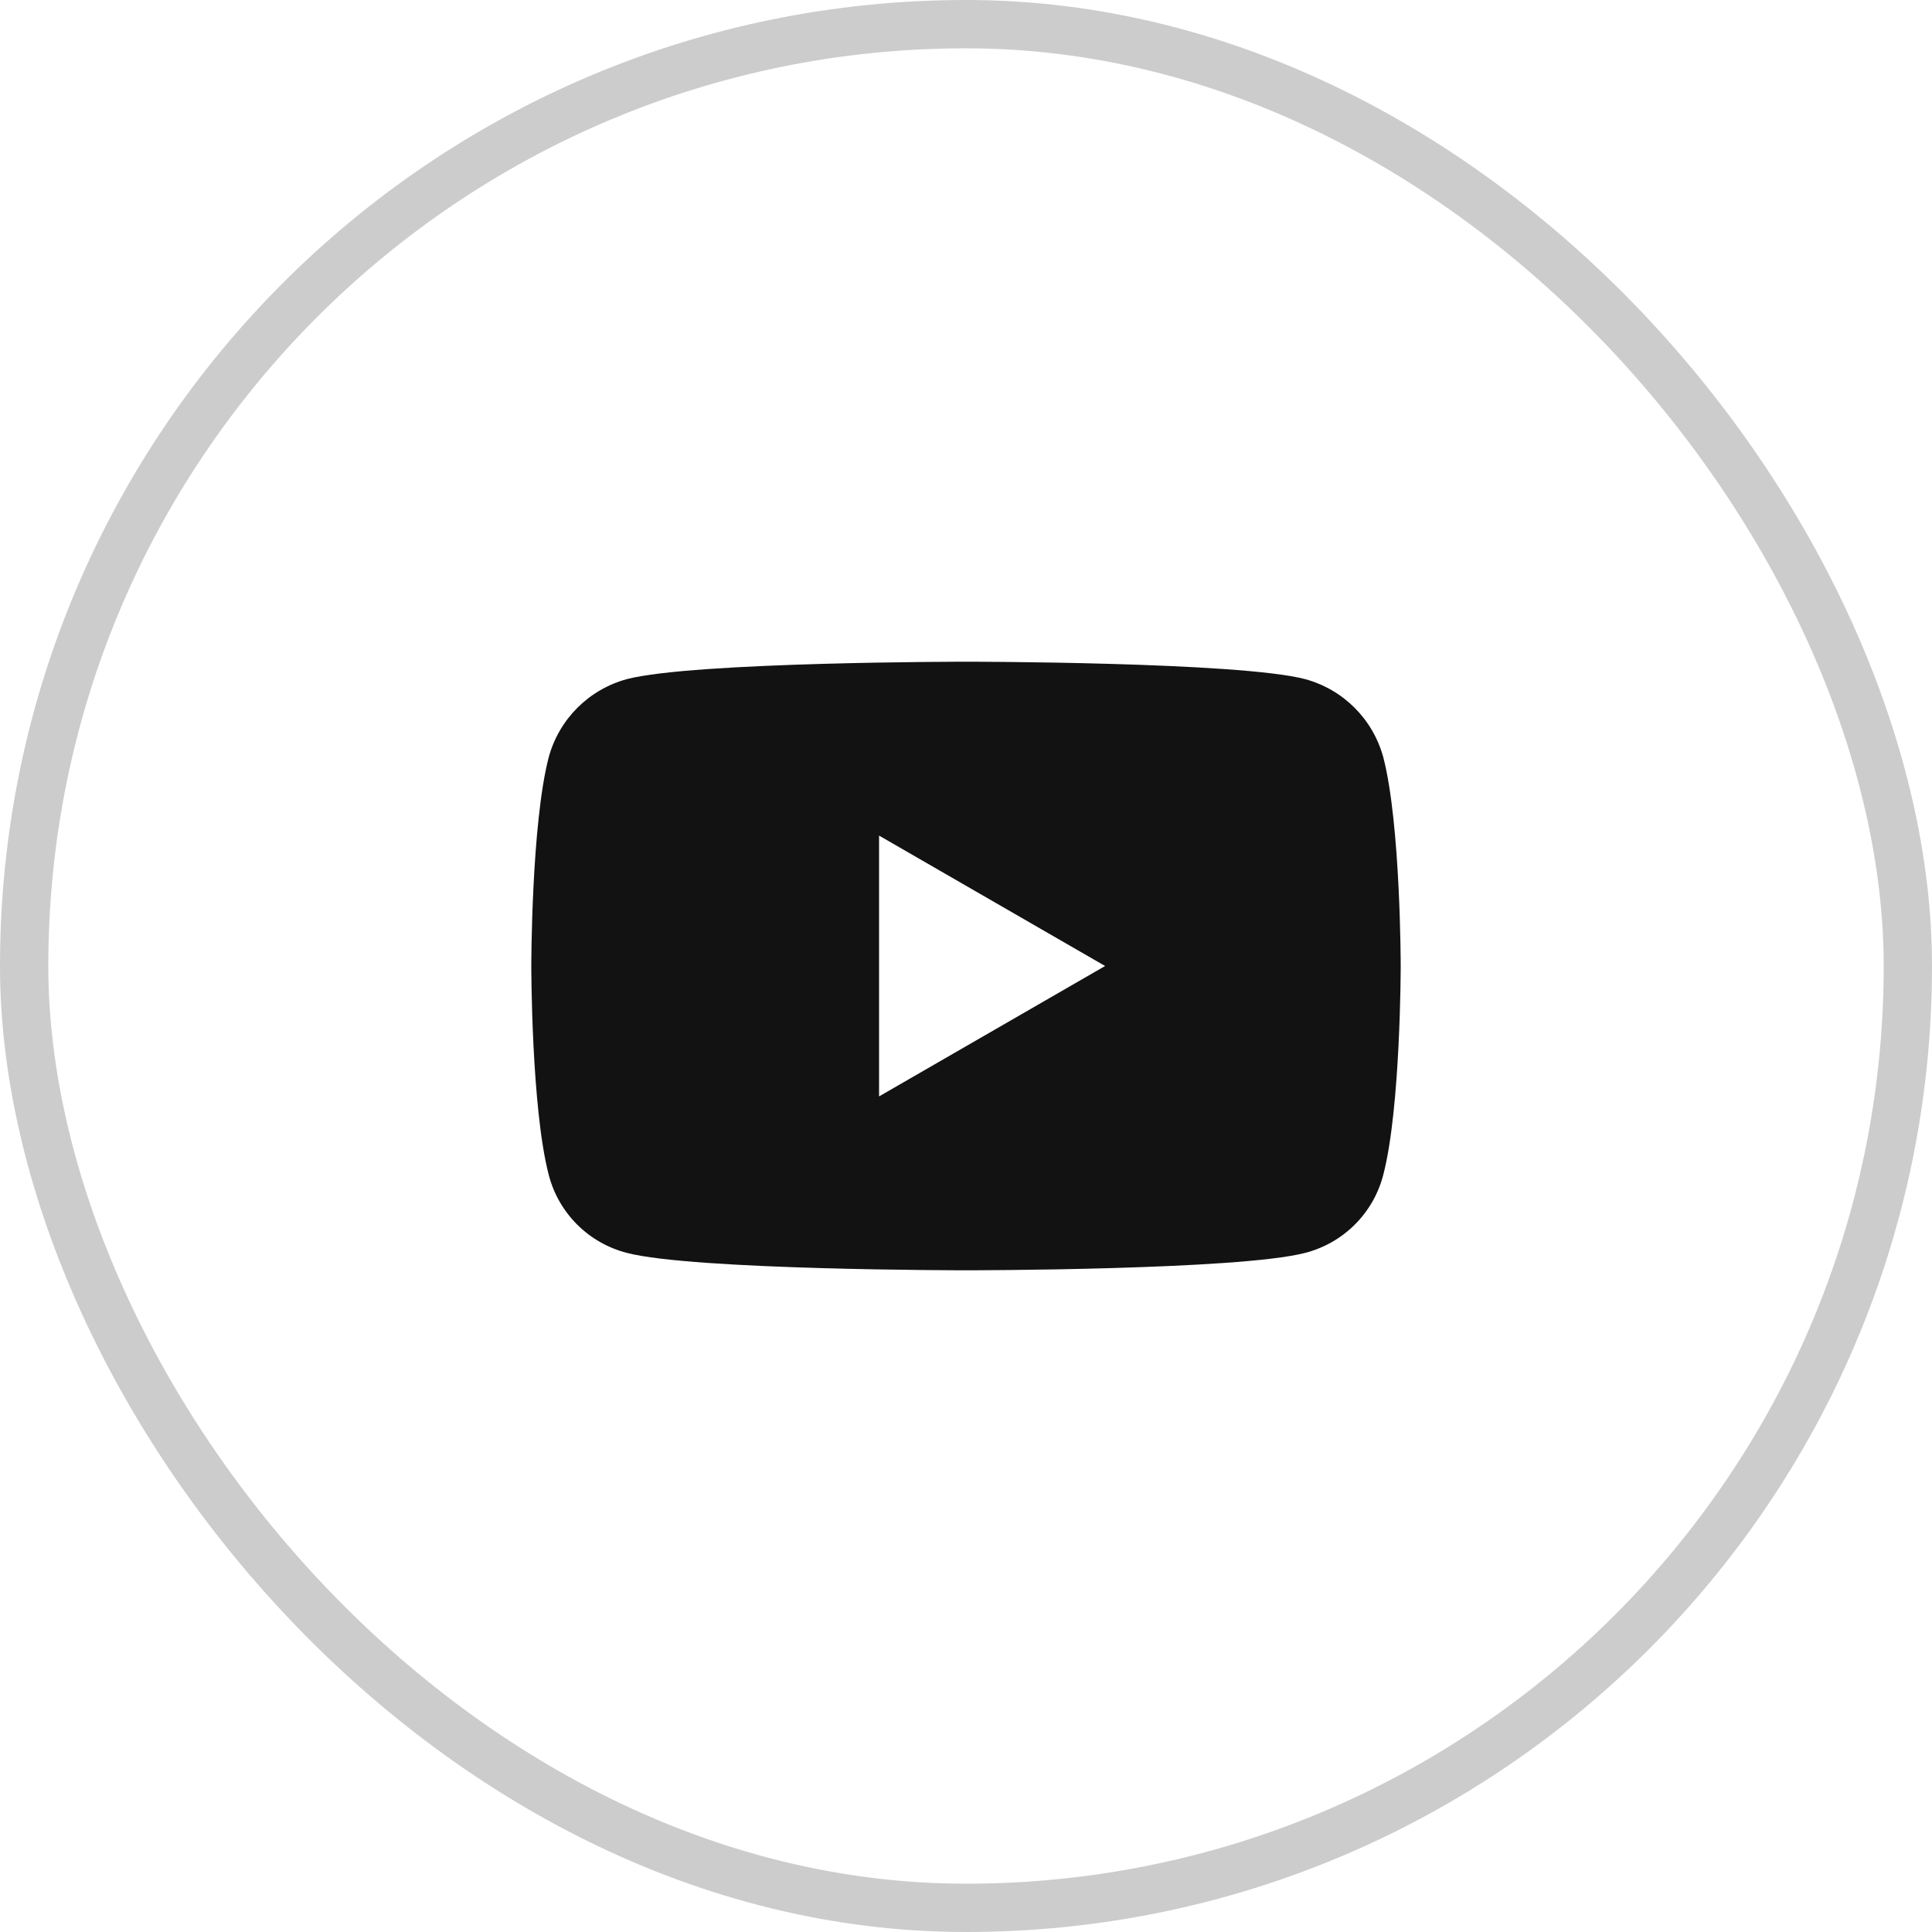 <svg width="40" height="40" viewBox="0 0 40 40" fill="none" xmlns="http://www.w3.org/2000/svg">
<rect x="0.5" y="0.5" width="39" height="39" rx="19.5" stroke="#CCCCCC"/>
<path d="M28.64 15.68C29 17.066 29 20 29 20C29 20 29 22.934 28.64 24.32C28.54 24.711 28.337 25.067 28.052 25.352C27.767 25.637 27.41 25.84 27.02 25.94C25.634 26.3 20 26.3 20 26.3C20 26.3 14.366 26.3 12.98 25.94C12.59 25.84 12.233 25.637 11.948 25.352C11.663 25.067 11.46 24.711 11.36 24.32C11 22.934 11 20 11 20C11 20 11 17.066 11.36 15.68C11.576 14.888 12.188 14.276 12.98 14.06C14.366 13.7 20 13.7 20 13.7C20 13.7 25.634 13.7 27.02 14.06C27.812 14.276 28.424 14.888 28.64 15.68ZM18.2 22.7L22.88 20L18.2 17.3V22.7Z" fill="#121212"/>
</svg>

